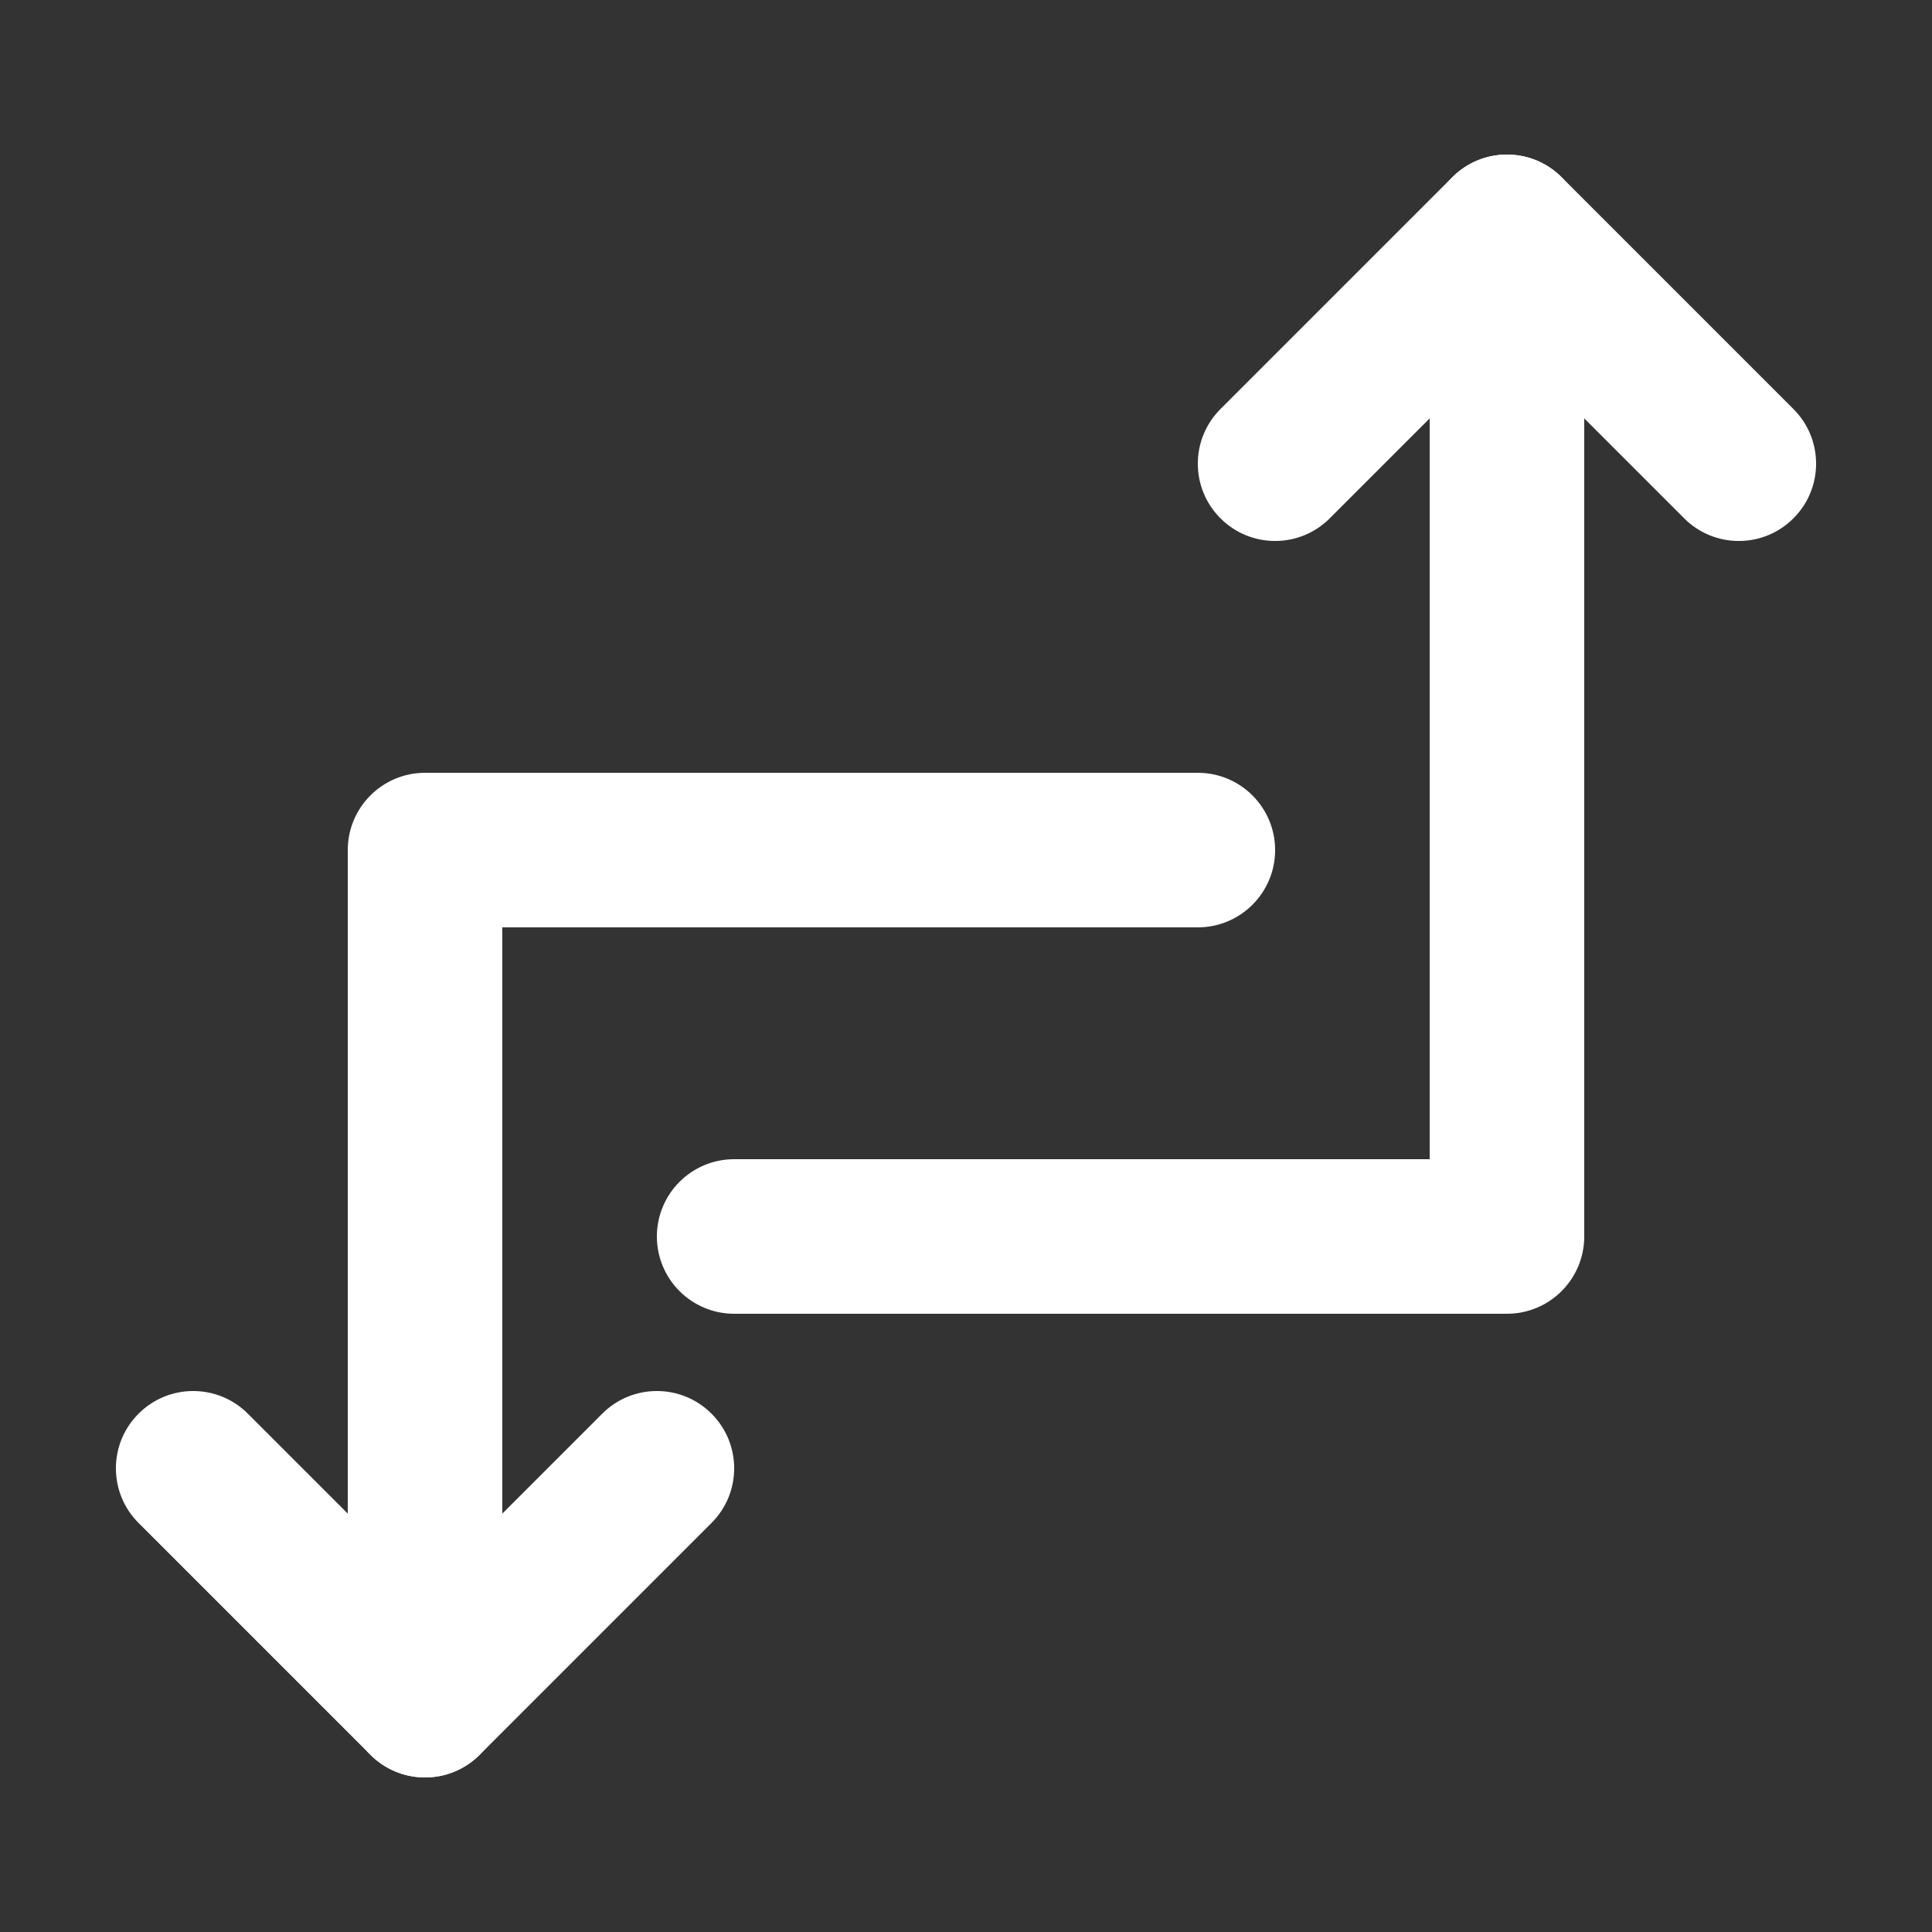 <svg width="25" height="25" viewBox="0 0 25 25" fill="none" xmlns="http://www.w3.org/2000/svg">
<rect x="0" y="0" width="25" height="25" fill="#333333" stroke="none"/>
<path fill-rule="evenodd" clip-rule="evenodd" d="M19.5 2C20.052 2 20.5 2.448 20.5 3V16C20.5 16.552 20.052 17 19.5 17H9.5C8.948 17 8.5 16.552 8.5 16C8.5 15.448 8.948 15 9.5 15H18.5V3C18.5 2.448 18.948 2 19.5 2Z" fill="white"/>
<path fill-rule="evenodd" clip-rule="evenodd" d="M4.5 11C4.5 10.448 4.948 10 5.5 10H15.5C16.052 10 16.5 10.448 16.5 11C16.5 11.552 16.052 12 15.5 12H6.5V22C6.5 22.552 6.052 23 5.5 23C4.948 23 4.5 22.552 4.5 22V11Z" fill="white"/>
<path fill-rule="evenodd" clip-rule="evenodd" d="M18.793 2.293C19.183 1.902 19.817 1.902 20.207 2.293L23.207 5.293C23.598 5.683 23.598 6.317 23.207 6.707C22.817 7.098 22.183 7.098 21.793 6.707L19.5 4.414L17.207 6.707C16.817 7.098 16.183 7.098 15.793 6.707C15.402 6.317 15.402 5.683 15.793 5.293L18.793 2.293Z" fill="white"/>
<path fill-rule="evenodd" clip-rule="evenodd" d="M1.793 18.293C2.183 17.902 2.817 17.902 3.207 18.293L5.5 20.586L7.793 18.293C8.183 17.902 8.817 17.902 9.207 18.293C9.598 18.683 9.598 19.317 9.207 19.707L6.207 22.707C5.817 23.098 5.183 23.098 4.793 22.707L1.793 19.707C1.402 19.317 1.402 18.683 1.793 18.293Z" fill="white"/>
</svg>
